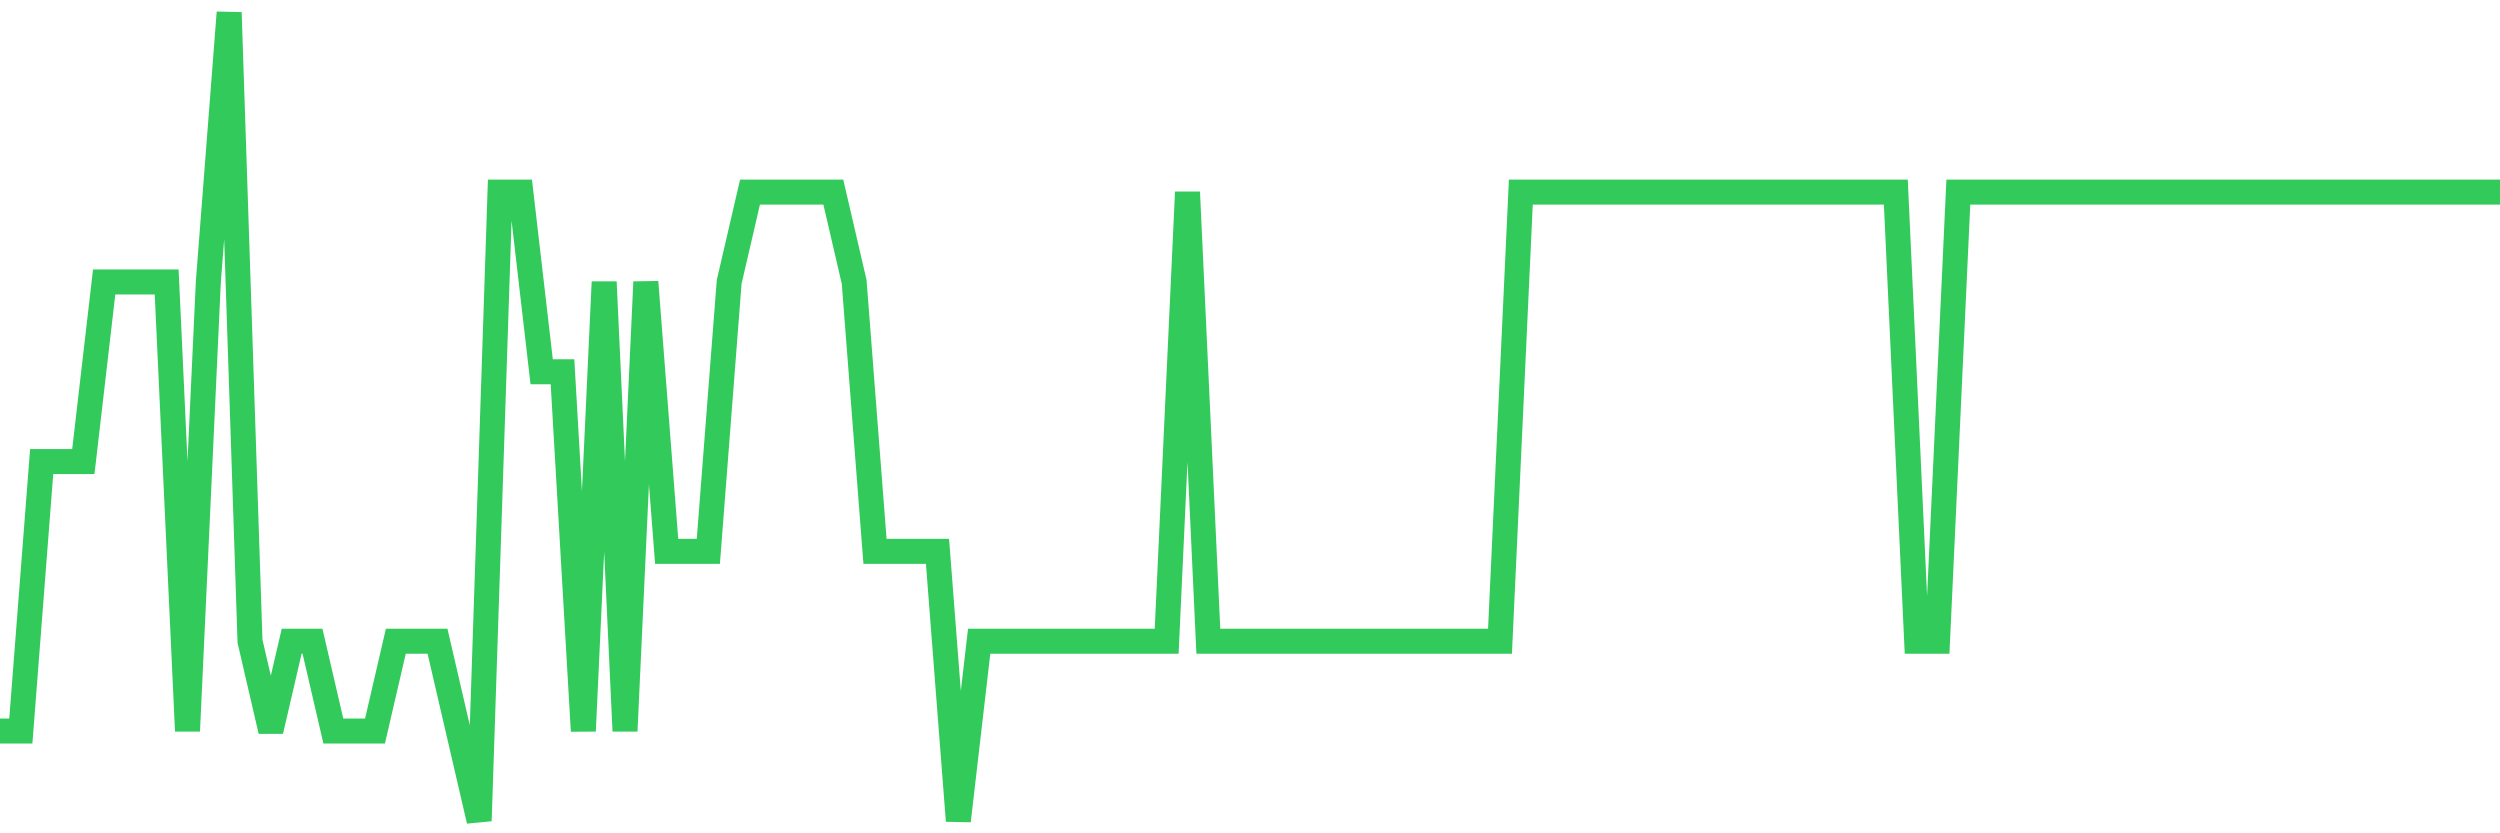 <svg
  xmlns="http://www.w3.org/2000/svg"
  xmlns:xlink="http://www.w3.org/1999/xlink"
  width="120"
  height="40"
  viewBox="0 0 120 40"
  preserveAspectRatio="none"
>
  <polyline
    points="0,35.089 1,35.089 2,22.156 3,22.156 4,22.156 5,13.533 6,13.533 7,13.533 8,13.533 9,35.089 10,13.533 11,0.6 12,30.778 13,35.089 14,30.778 15,30.778 16,35.089 17,35.089 18,35.089 19,30.778 20,30.778 21,30.778 22,35.089 23,39.4 24,9.222 25,9.222 26,17.844 27,17.844 28,35.089 29,13.533 30,35.089 31,13.533 32,26.467 33,26.467 34,26.467 35,13.533 36,9.222 37,9.222 38,9.222 39,9.222 40,9.222 41,13.533 42,26.467 43,26.467 44,26.467 45,26.467 46,39.4 47,30.778 48,30.778 49,30.778 50,30.778 51,30.778 52,30.778 53,30.778 54,30.778 55,30.778 56,30.778 57,9.222 58,30.778 59,30.778 60,30.778 61,30.778 62,30.778 63,30.778 64,30.778 65,30.778 66,30.778 67,30.778 68,30.778 69,30.778 70,30.778 71,30.778 72,30.778 73,9.222 74,9.222 75,9.222 76,9.222 77,9.222 78,9.222 79,9.222 80,9.222 81,9.222 82,9.222 83,9.222 84,9.222 85,9.222 86,9.222 87,9.222 88,9.222 89,9.222 90,9.222 91,9.222 92,30.778 93,30.778 94,9.222 95,9.222 96,9.222 97,9.222 98,9.222 99,9.222 100,9.222 101,9.222 102,9.222 103,9.222 104,9.222 105,9.222 106,9.222 107,9.222 108,9.222 109,9.222 110,9.222 111,9.222 112,9.222 113,9.222 114,9.222 115,9.222 116,9.222 117,9.222 118,9.222 119,9.222 120,9.222"
    fill="none"
    stroke="#32ca5b"
    stroke-width="1.2"
  >
  </polyline>
</svg>